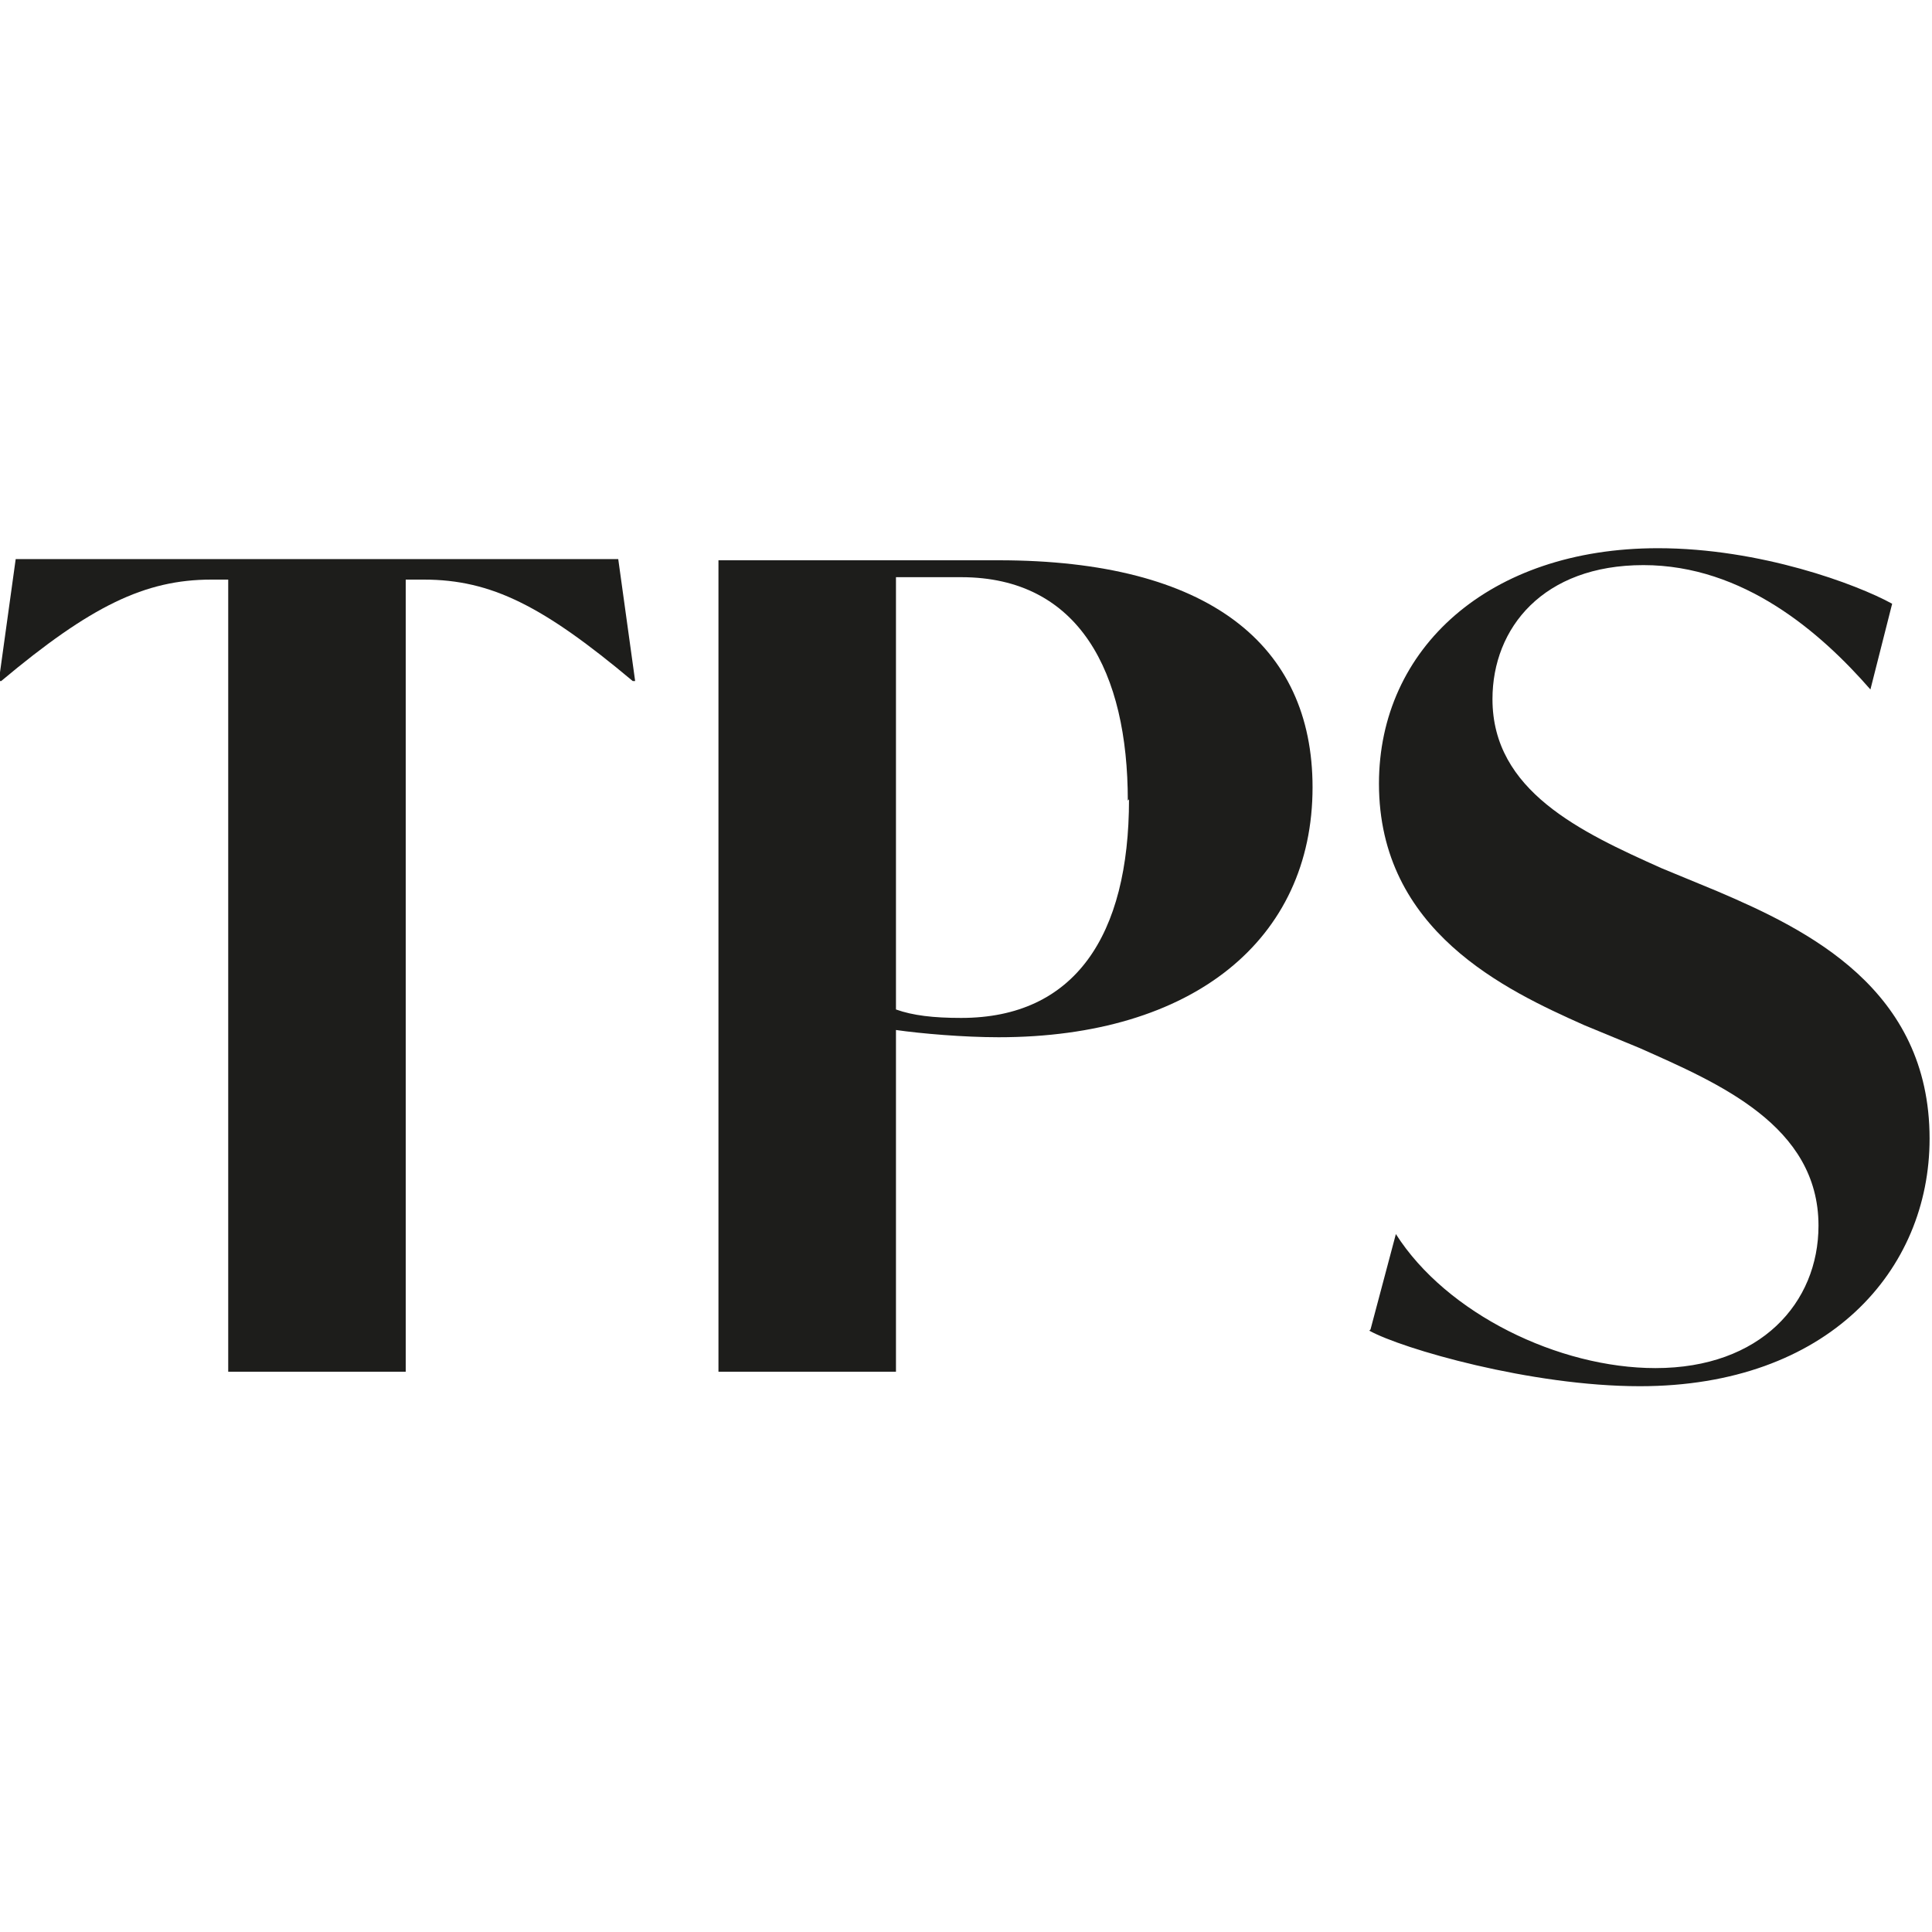 <?xml version="1.0" encoding="UTF-8"?><svg id="a" xmlns="http://www.w3.org/2000/svg" viewBox="0 0 16 16"><defs><style>.cls-1{fill:#1d1d1b;}@media(prefers-color-scheme:dark){.cls-1{fill:#fff;}}</style></defs><g><path class="cls-1" d="M5.26,5.64h-.02c-.74-.62-1.17-.84-1.73-.84h-.15v6.56H1.89V4.8h-.14c-.55,0-1,.22-1.74,.84h-.02l.14-1.01H5.12l.14,1.01Z"/><path class="cls-1" d="M10.87,6.52c0,1.26-.99,2.07-2.6,2.07-.29,0-.64-.03-.85-.06v2.83h-1.47V4.64h2.32c1.74,0,2.6,.7,2.6,1.88Zm-1.53,.11c0-1.06-.4-1.85-1.38-1.85h-.54v3.58c.14,.05,.31,.07,.54,.07,.94,0,1.39-.68,1.39-1.81h0Z"/><path class="cls-1" d="M11.35,11.01l.21-.79c.42,.66,1.35,1.11,2.15,1.11,.87,0,1.35-.54,1.35-1.18,0-.83-.83-1.18-1.48-1.47l-.46-.19c-.65-.29-1.7-.78-1.7-2,0-1.12,.91-1.95,2.31-1.95,.85,0,1.65,.3,1.94,.46l-.18,.71c-.41-.47-1.05-1.03-1.88-1.03s-1.25,.52-1.25,1.11c0,.76,.73,1.1,1.4,1.4l.46,.19c.75,.32,1.76,.81,1.76,2.05,0,1.09-.84,2.05-2.4,2.05-.9,0-1.97-.31-2.24-.46h0Z"/></g></svg>